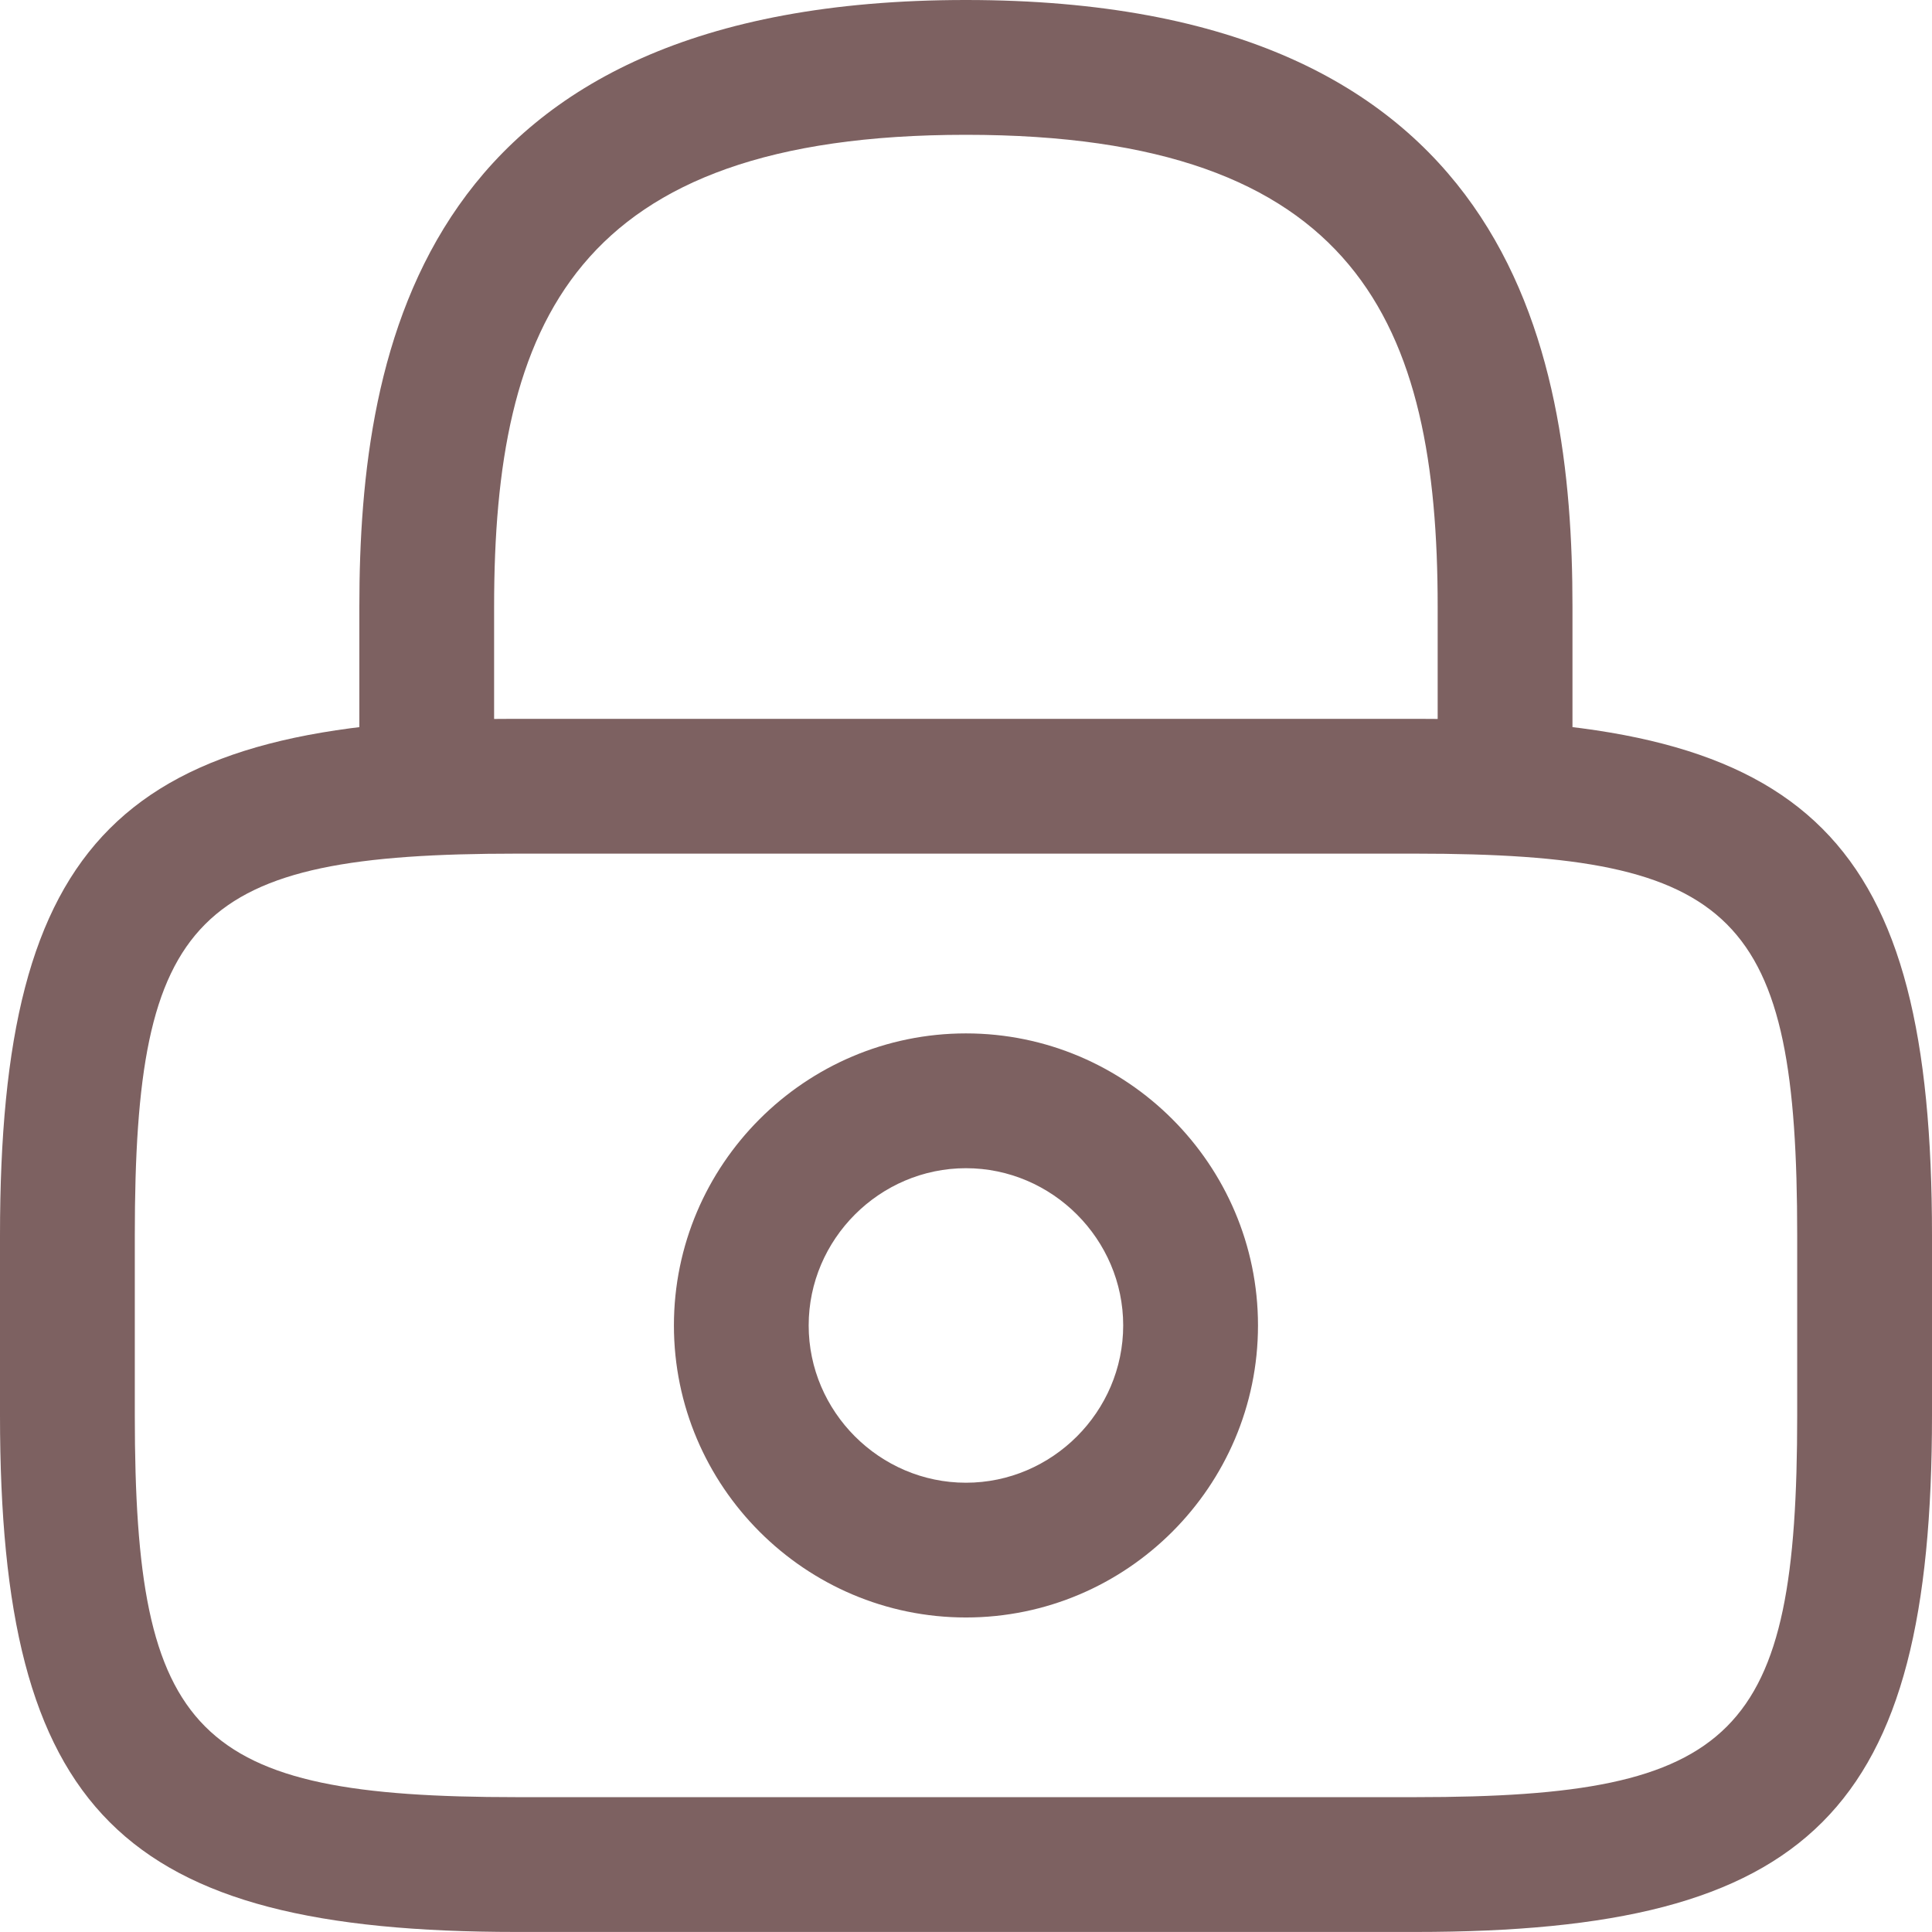 <svg width="44" height="44" viewBox="0 0 44 44" fill="none" xmlns="http://www.w3.org/2000/svg">
<path d="M34.277 19.442C33.438 19.442 32.742 18.746 32.742 17.907V13.814C32.742 7.367 30.92 3.07 21.997 3.07C13.075 3.07 11.253 7.367 11.253 13.814V17.907C11.253 18.746 10.557 19.442 9.718 19.442C8.879 19.442 8.184 18.746 8.184 17.907V13.814C8.184 7.879 9.616 0 21.997 0C34.379 0 35.812 7.879 35.812 13.814V17.907C35.812 18.746 35.116 19.442 34.277 19.442Z" fill="#7D6161"/>
<path d="M21.999 36.837C18.336 36.837 15.348 33.849 15.348 30.186C15.348 26.523 18.336 23.535 21.999 23.535C25.662 23.535 28.65 26.523 28.65 30.186C28.65 33.849 25.662 36.837 21.999 36.837ZM21.999 26.605C20.034 26.605 18.417 28.222 18.417 30.186C18.417 32.151 20.034 33.768 21.999 33.768C23.963 33.768 25.58 32.151 25.58 30.186C25.58 28.222 23.963 26.605 21.999 26.605Z" fill="#7D6161"/>
<path d="M32.233 43.999H11.767C2.742 43.999 0 41.256 0 32.231V28.138C0 19.113 2.742 16.371 11.767 16.371H32.233C41.258 16.371 44 19.113 44 28.138V32.231C44 41.256 41.258 43.999 32.233 43.999ZM11.767 19.441C4.441 19.441 3.07 20.832 3.07 28.138V32.231C3.07 39.537 4.441 40.929 11.767 40.929H32.233C39.559 40.929 40.93 39.537 40.93 32.231V28.138C40.93 20.832 39.559 19.441 32.233 19.441H11.767Z" fill="#7D6161"/>
</svg>
